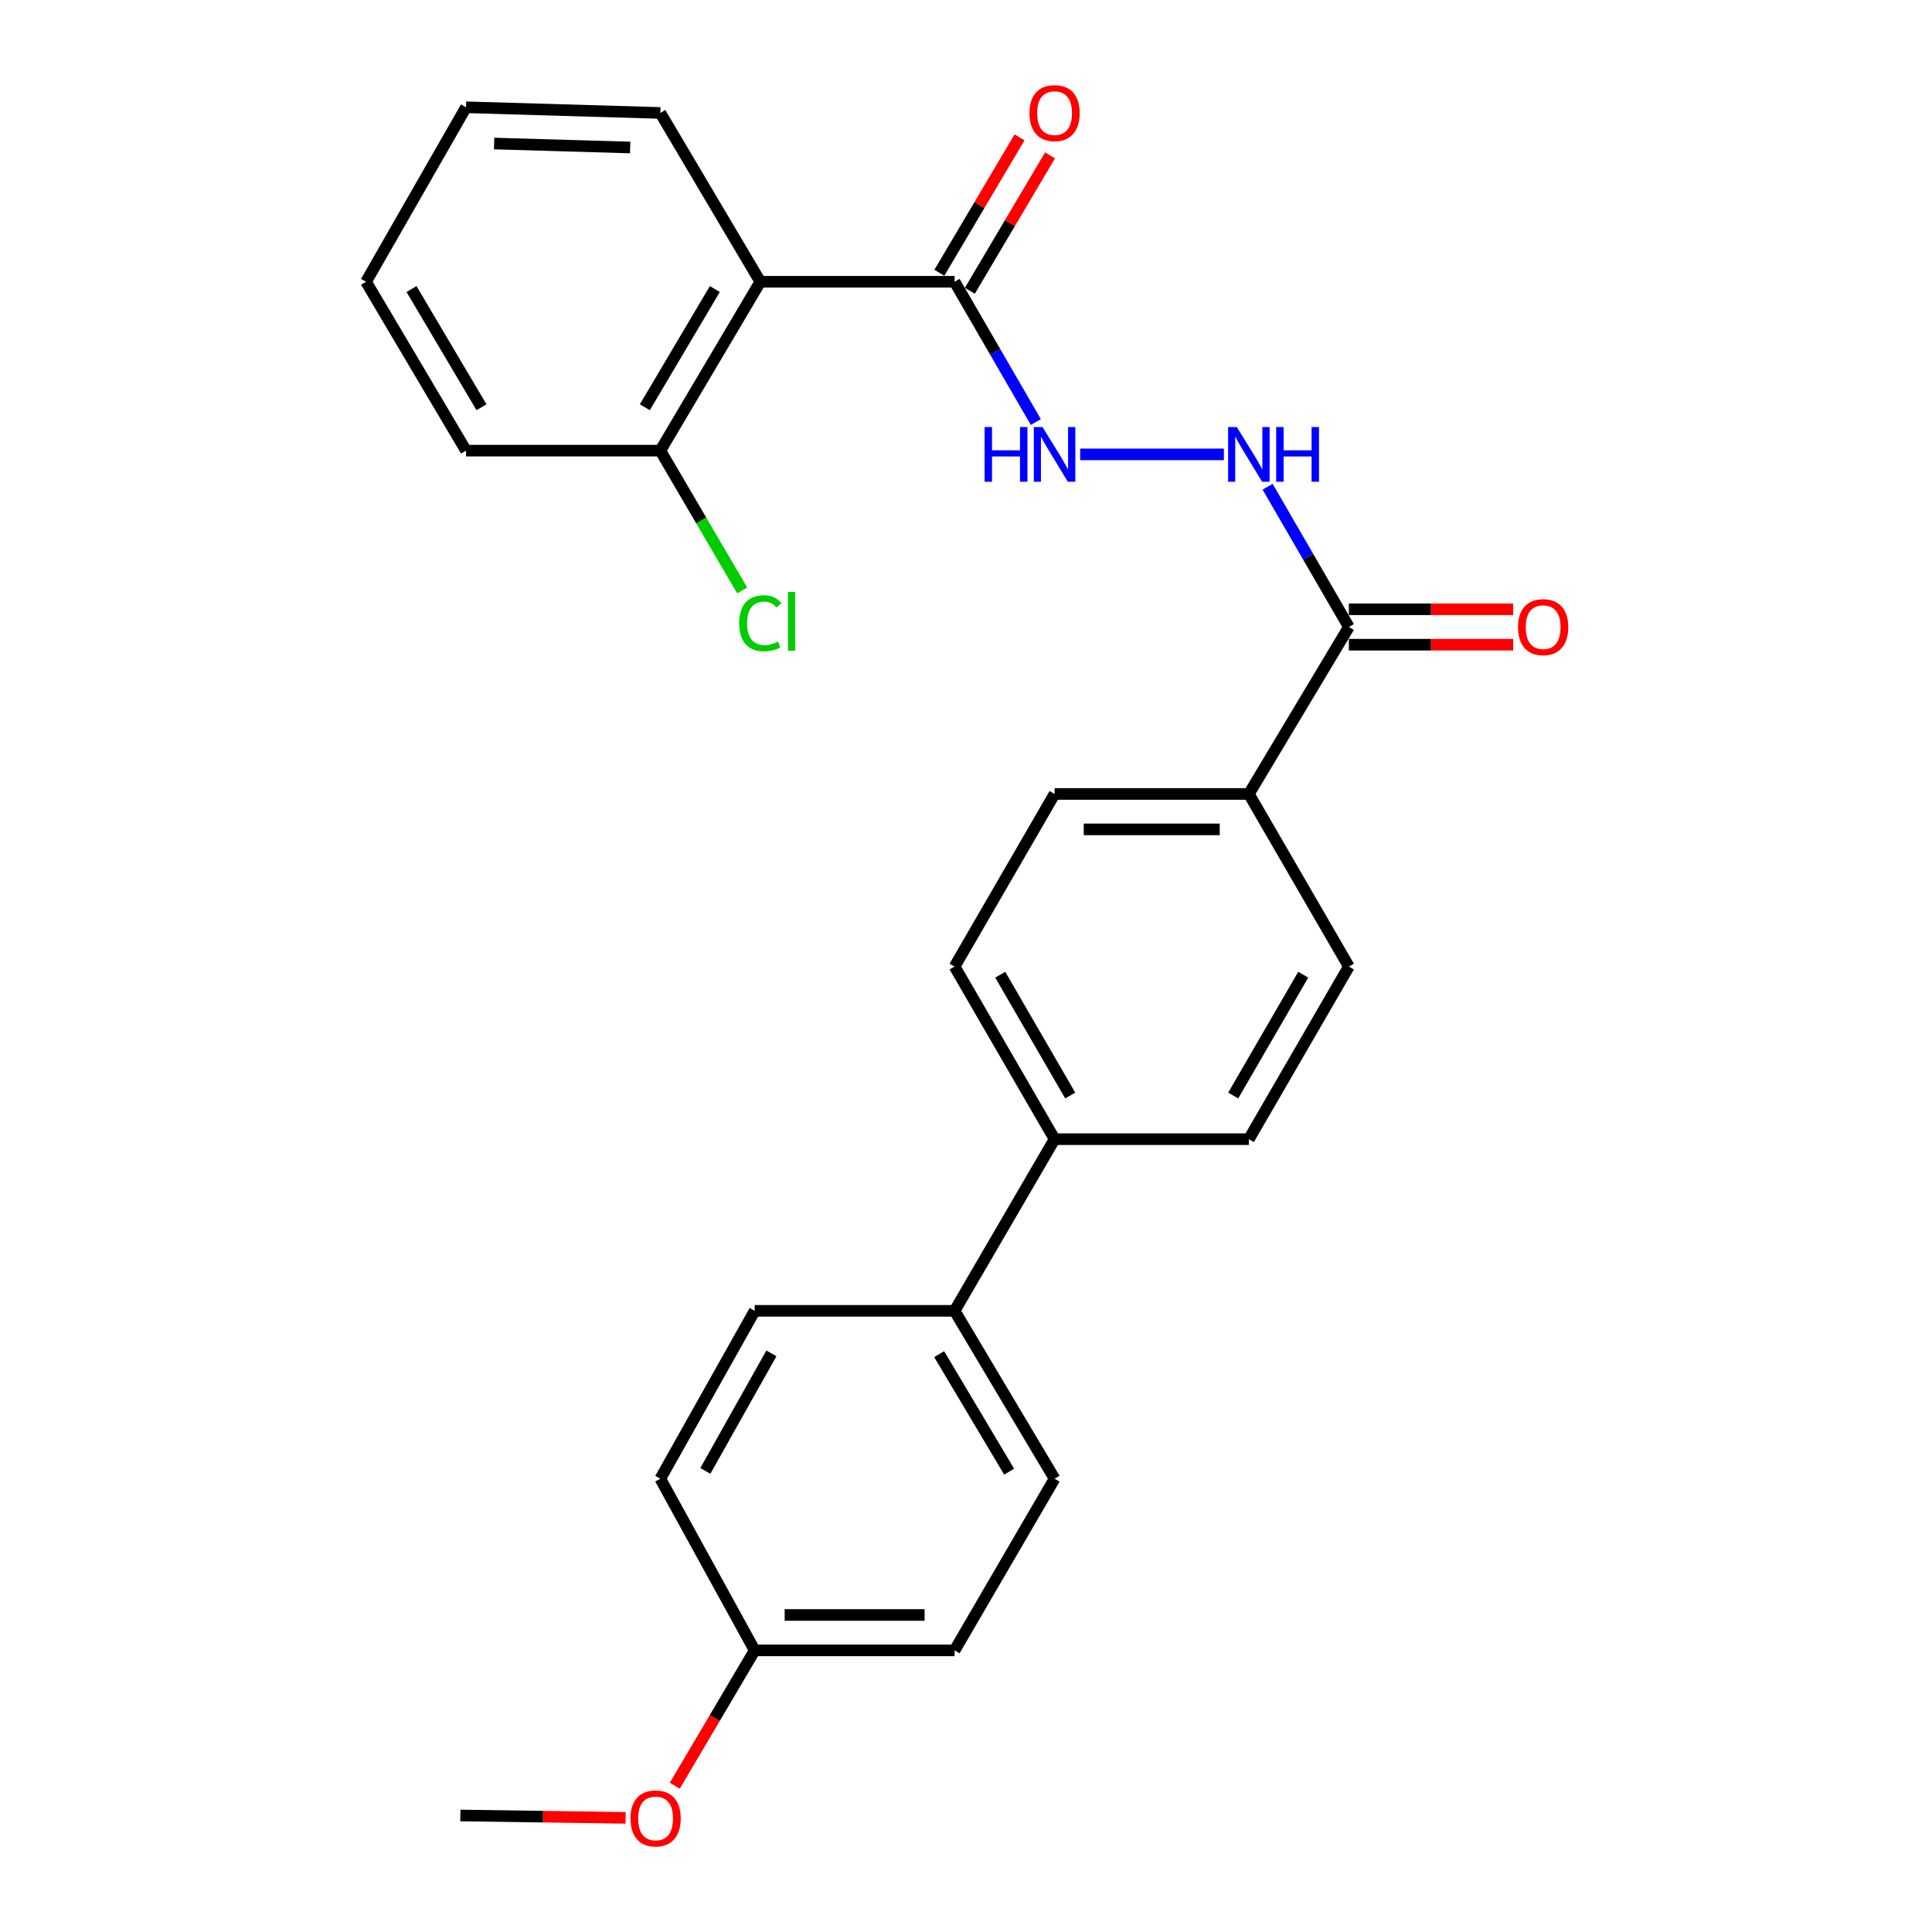 <?xml version='1.0' encoding='iso-8859-1'?>
<svg version='1.1' baseProfile='full'
              xmlns='http://www.w3.org/2000/svg'
                      xmlns:rdkit='http://www.rdkit.org/xml'
                      xmlns:xlink='http://www.w3.org/1999/xlink'
                  xml:space='preserve'
width='1000px' height='1000px' viewBox='0 0 1000 1000'>
<!-- END OF HEADER -->
<rect style='opacity:1.0;fill:#FFFFFF;stroke:none' width='1000' height='1000' x='0' y='0'> </rect>
<path class='bond-0' d='M 393.534,145.844 L 494.095,145.844' style='fill:none;fill-rule:evenodd;stroke:#000000;stroke-width:6px;stroke-linecap:butt;stroke-linejoin:miter;stroke-opacity:1' />
<path class='bond-5' d='M 393.534,145.844 L 341.782,233.246' style='fill:none;fill-rule:evenodd;stroke:#000000;stroke-width:6px;stroke-linecap:butt;stroke-linejoin:miter;stroke-opacity:1' />
<path class='bond-5' d='M 369.995,149.614 L 333.769,210.795' style='fill:none;fill-rule:evenodd;stroke:#000000;stroke-width:6px;stroke-linecap:butt;stroke-linejoin:miter;stroke-opacity:1' />
<path class='bond-20' d='M 393.534,145.844 L 341.782,58.463' style='fill:none;fill-rule:evenodd;stroke:#000000;stroke-width:6px;stroke-linecap:butt;stroke-linejoin:miter;stroke-opacity:1' />
<path class='bond-2' d='M 494.095,145.844 L 515.123,182.147' style='fill:none;fill-rule:evenodd;stroke:#000000;stroke-width:6px;stroke-linecap:butt;stroke-linejoin:miter;stroke-opacity:1' />
<path class='bond-2' d='M 515.123,182.147 L 536.151,218.45' style='fill:none;fill-rule:evenodd;stroke:#0000FF;stroke-width:6px;stroke-linecap:butt;stroke-linejoin:miter;stroke-opacity:1' />
<path class='bond-8' d='M 501.983,150.516 L 522.736,115.475' style='fill:none;fill-rule:evenodd;stroke:#000000;stroke-width:6px;stroke-linecap:butt;stroke-linejoin:miter;stroke-opacity:1' />
<path class='bond-8' d='M 522.736,115.475 L 543.49,80.433' style='fill:none;fill-rule:evenodd;stroke:#FF0000;stroke-width:6px;stroke-linecap:butt;stroke-linejoin:miter;stroke-opacity:1' />
<path class='bond-8' d='M 486.208,141.173 L 506.961,106.132' style='fill:none;fill-rule:evenodd;stroke:#000000;stroke-width:6px;stroke-linecap:butt;stroke-linejoin:miter;stroke-opacity:1' />
<path class='bond-8' d='M 506.961,106.132 L 527.715,71.091' style='fill:none;fill-rule:evenodd;stroke:#FF0000;stroke-width:6px;stroke-linecap:butt;stroke-linejoin:miter;stroke-opacity:1' />
<path class='bond-1' d='M 698.172,324.528 L 677.14,288.231' style='fill:none;fill-rule:evenodd;stroke:#000000;stroke-width:6px;stroke-linecap:butt;stroke-linejoin:miter;stroke-opacity:1' />
<path class='bond-1' d='M 677.14,288.231 L 656.109,251.933' style='fill:none;fill-rule:evenodd;stroke:#0000FF;stroke-width:6px;stroke-linecap:butt;stroke-linejoin:miter;stroke-opacity:1' />
<path class='bond-4' d='M 698.172,324.528 L 646.409,410.952' style='fill:none;fill-rule:evenodd;stroke:#000000;stroke-width:6px;stroke-linecap:butt;stroke-linejoin:miter;stroke-opacity:1' />
<path class='bond-9' d='M 698.172,333.695 L 740.695,333.695' style='fill:none;fill-rule:evenodd;stroke:#000000;stroke-width:6px;stroke-linecap:butt;stroke-linejoin:miter;stroke-opacity:1' />
<path class='bond-9' d='M 740.695,333.695 L 783.219,333.695' style='fill:none;fill-rule:evenodd;stroke:#FF0000;stroke-width:6px;stroke-linecap:butt;stroke-linejoin:miter;stroke-opacity:1' />
<path class='bond-9' d='M 698.172,315.361 L 740.695,315.361' style='fill:none;fill-rule:evenodd;stroke:#000000;stroke-width:6px;stroke-linecap:butt;stroke-linejoin:miter;stroke-opacity:1' />
<path class='bond-9' d='M 740.695,315.361 L 783.219,315.361' style='fill:none;fill-rule:evenodd;stroke:#FF0000;stroke-width:6px;stroke-linecap:butt;stroke-linejoin:miter;stroke-opacity:1' />
<path class='bond-3' d='M 559.102,235.192 L 633.486,235.192' style='fill:none;fill-rule:evenodd;stroke:#0000FF;stroke-width:6px;stroke-linecap:butt;stroke-linejoin:miter;stroke-opacity:1' />
<path class='bond-10' d='M 646.409,410.952 L 545.848,410.952' style='fill:none;fill-rule:evenodd;stroke:#000000;stroke-width:6px;stroke-linecap:butt;stroke-linejoin:miter;stroke-opacity:1' />
<path class='bond-10' d='M 631.325,429.286 L 560.932,429.286' style='fill:none;fill-rule:evenodd;stroke:#000000;stroke-width:6px;stroke-linecap:butt;stroke-linejoin:miter;stroke-opacity:1' />
<path class='bond-11' d='M 646.409,410.952 L 698.172,500.289' style='fill:none;fill-rule:evenodd;stroke:#000000;stroke-width:6px;stroke-linecap:butt;stroke-linejoin:miter;stroke-opacity:1' />
<path class='bond-16' d='M 341.782,233.246 L 362.967,269.421' style='fill:none;fill-rule:evenodd;stroke:#000000;stroke-width:6px;stroke-linecap:butt;stroke-linejoin:miter;stroke-opacity:1' />
<path class='bond-16' d='M 362.967,269.421 L 384.152,305.595' style='fill:none;fill-rule:evenodd;stroke:#00CC00;stroke-width:6px;stroke-linecap:butt;stroke-linejoin:miter;stroke-opacity:1' />
<path class='bond-22' d='M 341.782,233.246 L 241.21,233.246' style='fill:none;fill-rule:evenodd;stroke:#000000;stroke-width:6px;stroke-linecap:butt;stroke-linejoin:miter;stroke-opacity:1' />
<path class='bond-6' d='M 545.848,589.636 L 646.409,589.636' style='fill:none;fill-rule:evenodd;stroke:#000000;stroke-width:6px;stroke-linecap:butt;stroke-linejoin:miter;stroke-opacity:1' />
<path class='bond-7' d='M 545.848,589.636 L 494.095,678.484' style='fill:none;fill-rule:evenodd;stroke:#000000;stroke-width:6px;stroke-linecap:butt;stroke-linejoin:miter;stroke-opacity:1' />
<path class='bond-27' d='M 545.848,589.636 L 494.095,500.289' style='fill:none;fill-rule:evenodd;stroke:#000000;stroke-width:6px;stroke-linecap:butt;stroke-linejoin:miter;stroke-opacity:1' />
<path class='bond-27' d='M 553.949,567.045 L 517.723,504.502' style='fill:none;fill-rule:evenodd;stroke:#000000;stroke-width:6px;stroke-linecap:butt;stroke-linejoin:miter;stroke-opacity:1' />
<path class='bond-14' d='M 494.095,678.484 L 545.848,765.387' style='fill:none;fill-rule:evenodd;stroke:#000000;stroke-width:6px;stroke-linecap:butt;stroke-linejoin:miter;stroke-opacity:1' />
<path class='bond-14' d='M 486.106,700.9 L 522.333,761.732' style='fill:none;fill-rule:evenodd;stroke:#000000;stroke-width:6px;stroke-linecap:butt;stroke-linejoin:miter;stroke-opacity:1' />
<path class='bond-15' d='M 494.095,678.484 L 390.621,678.484' style='fill:none;fill-rule:evenodd;stroke:#000000;stroke-width:6px;stroke-linecap:butt;stroke-linejoin:miter;stroke-opacity:1' />
<path class='bond-13' d='M 545.848,410.952 L 494.095,500.289' style='fill:none;fill-rule:evenodd;stroke:#000000;stroke-width:6px;stroke-linecap:butt;stroke-linejoin:miter;stroke-opacity:1' />
<path class='bond-12' d='M 698.172,500.289 L 646.409,589.636' style='fill:none;fill-rule:evenodd;stroke:#000000;stroke-width:6px;stroke-linecap:butt;stroke-linejoin:miter;stroke-opacity:1' />
<path class='bond-12' d='M 674.543,504.5 L 638.309,567.043' style='fill:none;fill-rule:evenodd;stroke:#000000;stroke-width:6px;stroke-linecap:butt;stroke-linejoin:miter;stroke-opacity:1' />
<path class='bond-18' d='M 545.848,765.387 L 494.095,854.235' style='fill:none;fill-rule:evenodd;stroke:#000000;stroke-width:6px;stroke-linecap:butt;stroke-linejoin:miter;stroke-opacity:1' />
<path class='bond-19' d='M 390.621,678.484 L 341.782,765.387' style='fill:none;fill-rule:evenodd;stroke:#000000;stroke-width:6px;stroke-linecap:butt;stroke-linejoin:miter;stroke-opacity:1' />
<path class='bond-19' d='M 399.278,700.502 L 365.09,761.334' style='fill:none;fill-rule:evenodd;stroke:#000000;stroke-width:6px;stroke-linecap:butt;stroke-linejoin:miter;stroke-opacity:1' />
<path class='bond-17' d='M 390.621,854.235 L 341.782,765.387' style='fill:none;fill-rule:evenodd;stroke:#000000;stroke-width:6px;stroke-linecap:butt;stroke-linejoin:miter;stroke-opacity:1' />
<path class='bond-21' d='M 390.621,854.235 L 369.949,889.264' style='fill:none;fill-rule:evenodd;stroke:#000000;stroke-width:6px;stroke-linecap:butt;stroke-linejoin:miter;stroke-opacity:1' />
<path class='bond-21' d='M 369.949,889.264 L 349.276,924.294' style='fill:none;fill-rule:evenodd;stroke:#FF0000;stroke-width:6px;stroke-linecap:butt;stroke-linejoin:miter;stroke-opacity:1' />
<path class='bond-28' d='M 390.621,854.235 L 494.095,854.235' style='fill:none;fill-rule:evenodd;stroke:#000000;stroke-width:6px;stroke-linecap:butt;stroke-linejoin:miter;stroke-opacity:1' />
<path class='bond-28' d='M 406.142,835.901 L 478.574,835.901' style='fill:none;fill-rule:evenodd;stroke:#000000;stroke-width:6px;stroke-linecap:butt;stroke-linejoin:miter;stroke-opacity:1' />
<path class='bond-24' d='M 341.782,58.463 L 241.21,55.53' style='fill:none;fill-rule:evenodd;stroke:#000000;stroke-width:6px;stroke-linecap:butt;stroke-linejoin:miter;stroke-opacity:1' />
<path class='bond-24' d='M 326.161,76.349 L 255.761,74.296' style='fill:none;fill-rule:evenodd;stroke:#000000;stroke-width:6px;stroke-linecap:butt;stroke-linejoin:miter;stroke-opacity:1' />
<path class='bond-23' d='M 323.81,940.915 L 281.043,940.303' style='fill:none;fill-rule:evenodd;stroke:#FF0000;stroke-width:6px;stroke-linecap:butt;stroke-linejoin:miter;stroke-opacity:1' />
<path class='bond-23' d='M 281.043,940.303 L 238.277,939.691' style='fill:none;fill-rule:evenodd;stroke:#000000;stroke-width:6px;stroke-linecap:butt;stroke-linejoin:miter;stroke-opacity:1' />
<path class='bond-26' d='M 241.21,233.246 L 189.458,145.844' style='fill:none;fill-rule:evenodd;stroke:#000000;stroke-width:6px;stroke-linecap:butt;stroke-linejoin:miter;stroke-opacity:1' />
<path class='bond-26' d='M 249.223,210.795 L 212.996,149.614' style='fill:none;fill-rule:evenodd;stroke:#000000;stroke-width:6px;stroke-linecap:butt;stroke-linejoin:miter;stroke-opacity:1' />
<path class='bond-25' d='M 241.21,55.53 L 189.458,145.844' style='fill:none;fill-rule:evenodd;stroke:#000000;stroke-width:6px;stroke-linecap:butt;stroke-linejoin:miter;stroke-opacity:1' />
<path  class='atom-3' d='M 509.628 221.032
L 513.468 221.032
L 513.468 233.072
L 527.948 233.072
L 527.948 221.032
L 531.788 221.032
L 531.788 249.352
L 527.948 249.352
L 527.948 236.272
L 513.468 236.272
L 513.468 249.352
L 509.628 249.352
L 509.628 221.032
' fill='#0000FF'/>
<path  class='atom-3' d='M 539.588 221.032
L 548.868 236.032
Q 549.788 237.512, 551.268 240.192
Q 552.748 242.872, 552.828 243.032
L 552.828 221.032
L 556.588 221.032
L 556.588 249.352
L 552.708 249.352
L 542.748 232.952
Q 541.588 231.032, 540.348 228.832
Q 539.148 226.632, 538.788 225.952
L 538.788 249.352
L 535.108 249.352
L 535.108 221.032
L 539.588 221.032
' fill='#0000FF'/>
<path  class='atom-4' d='M 640.149 221.032
L 649.429 236.032
Q 650.349 237.512, 651.829 240.192
Q 653.309 242.872, 653.389 243.032
L 653.389 221.032
L 657.149 221.032
L 657.149 249.352
L 653.269 249.352
L 643.309 232.952
Q 642.149 231.032, 640.909 228.832
Q 639.709 226.632, 639.349 225.952
L 639.349 249.352
L 635.669 249.352
L 635.669 221.032
L 640.149 221.032
' fill='#0000FF'/>
<path  class='atom-4' d='M 660.549 221.032
L 664.389 221.032
L 664.389 233.072
L 678.869 233.072
L 678.869 221.032
L 682.709 221.032
L 682.709 249.352
L 678.869 249.352
L 678.869 236.272
L 664.389 236.272
L 664.389 249.352
L 660.549 249.352
L 660.549 221.032
' fill='#0000FF'/>
<path  class='atom-9' d='M 532.848 58.543
Q 532.848 51.743, 536.208 47.943
Q 539.568 44.143, 545.848 44.143
Q 552.128 44.143, 555.488 47.943
Q 558.848 51.743, 558.848 58.543
Q 558.848 65.423, 555.448 69.343
Q 552.048 73.223, 545.848 73.223
Q 539.608 73.223, 536.208 69.343
Q 532.848 65.463, 532.848 58.543
M 545.848 70.023
Q 550.168 70.023, 552.488 67.143
Q 554.848 64.223, 554.848 58.543
Q 554.848 52.983, 552.488 50.183
Q 550.168 47.343, 545.848 47.343
Q 541.528 47.343, 539.168 50.143
Q 536.848 52.943, 536.848 58.543
Q 536.848 64.263, 539.168 67.143
Q 541.528 70.023, 545.848 70.023
' fill='#FF0000'/>
<path  class='atom-10' d='M 785.733 324.608
Q 785.733 317.808, 789.093 314.008
Q 792.453 310.208, 798.733 310.208
Q 805.013 310.208, 808.373 314.008
Q 811.733 317.808, 811.733 324.608
Q 811.733 331.488, 808.333 335.408
Q 804.933 339.288, 798.733 339.288
Q 792.493 339.288, 789.093 335.408
Q 785.733 331.528, 785.733 324.608
M 798.733 336.088
Q 803.053 336.088, 805.373 333.208
Q 807.733 330.288, 807.733 324.608
Q 807.733 319.048, 805.373 316.248
Q 803.053 313.408, 798.733 313.408
Q 794.413 313.408, 792.053 316.208
Q 789.733 319.008, 789.733 324.608
Q 789.733 330.328, 792.053 333.208
Q 794.413 336.088, 798.733 336.088
' fill='#FF0000'/>
<path  class='atom-17' d='M 382.614 322.595
Q 382.614 315.555, 385.894 311.875
Q 389.214 308.155, 395.494 308.155
Q 401.334 308.155, 404.454 312.275
L 401.814 314.435
Q 399.534 311.435, 395.494 311.435
Q 391.214 311.435, 388.934 314.315
Q 386.694 317.155, 386.694 322.595
Q 386.694 328.195, 389.014 331.075
Q 391.374 333.955, 395.934 333.955
Q 399.054 333.955, 402.694 332.075
L 403.814 335.075
Q 402.334 336.035, 400.094 336.595
Q 397.854 337.155, 395.374 337.155
Q 389.214 337.155, 385.894 333.395
Q 382.614 329.635, 382.614 322.595
' fill='#00CC00'/>
<path  class='atom-17' d='M 407.894 306.435
L 411.574 306.435
L 411.574 336.795
L 407.894 336.795
L 407.894 306.435
' fill='#00CC00'/>
<path  class='atom-22' d='M 326.337 941.217
Q 326.337 934.417, 329.697 930.617
Q 333.057 926.817, 339.337 926.817
Q 345.617 926.817, 348.977 930.617
Q 352.337 934.417, 352.337 941.217
Q 352.337 948.097, 348.937 952.017
Q 345.537 955.897, 339.337 955.897
Q 333.097 955.897, 329.697 952.017
Q 326.337 948.137, 326.337 941.217
M 339.337 952.697
Q 343.657 952.697, 345.977 949.817
Q 348.337 946.897, 348.337 941.217
Q 348.337 935.657, 345.977 932.857
Q 343.657 930.017, 339.337 930.017
Q 335.017 930.017, 332.657 932.817
Q 330.337 935.617, 330.337 941.217
Q 330.337 946.937, 332.657 949.817
Q 335.017 952.697, 339.337 952.697
' fill='#FF0000'/>
</svg>
